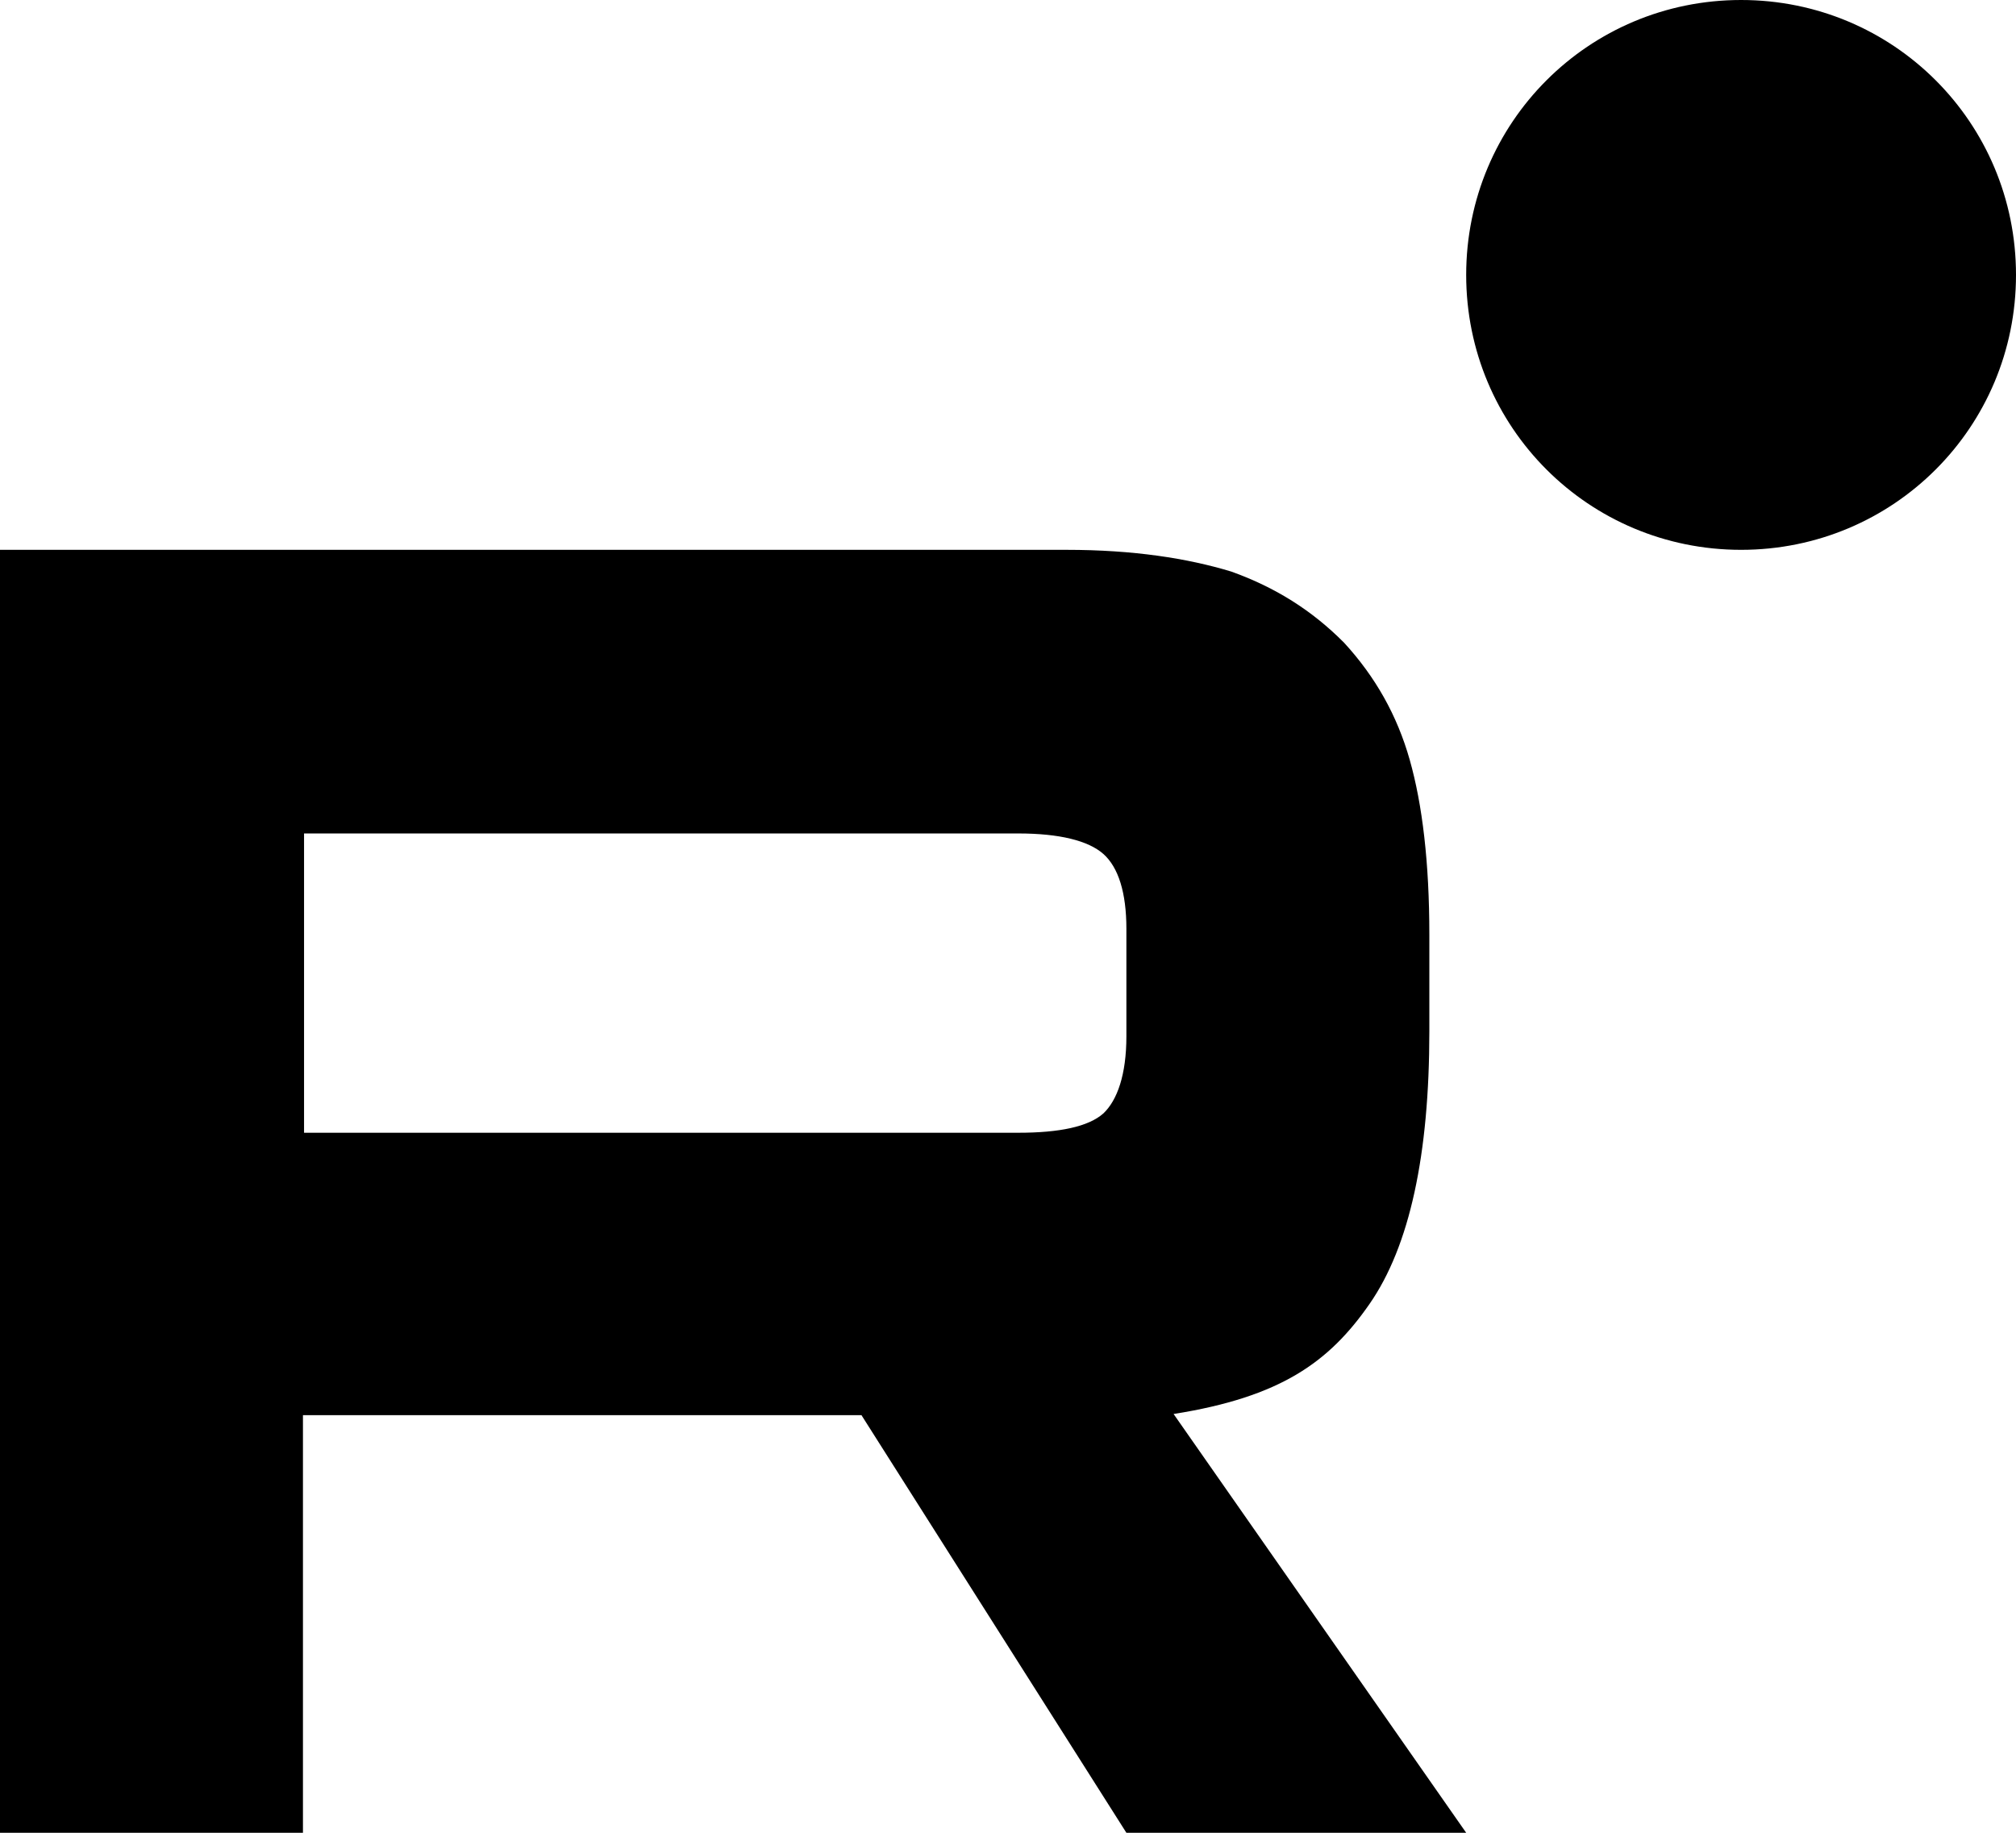 <svg width="22" height="20" viewBox="0 0 22 20" fill="none" xmlns="http://www.w3.org/2000/svg">
<path d="M11.639 6H0V20H3.306V15.443H9.401L12.292 20H16L12.807 15.43C13.976 15.245 14.504 14.864 14.944 14.231C15.384 13.599 15.598 12.598 15.598 11.255V10.201C15.598 9.411 15.522 8.779 15.384 8.292C15.246 7.804 15.007 7.383 14.668 7.014C14.316 6.659 13.914 6.408 13.436 6.237C12.958 6.092 12.368 6 11.639 6ZM11.111 12.361H3.318V9.095H11.111C11.563 9.095 11.877 9.174 12.041 9.319C12.204 9.464 12.292 9.74 12.292 10.136V11.308C12.292 11.729 12.192 12.006 12.041 12.15C11.877 12.295 11.563 12.361 11.111 12.361Z" fill="black"/>
<path d="M19 6C20.663 6 22 4.663 22 3C22 1.337 20.663 0 19 0C17.337 0 16 1.337 16 3C16 4.663 17.337 6 19 6Z" fill="black"/>
</svg>

